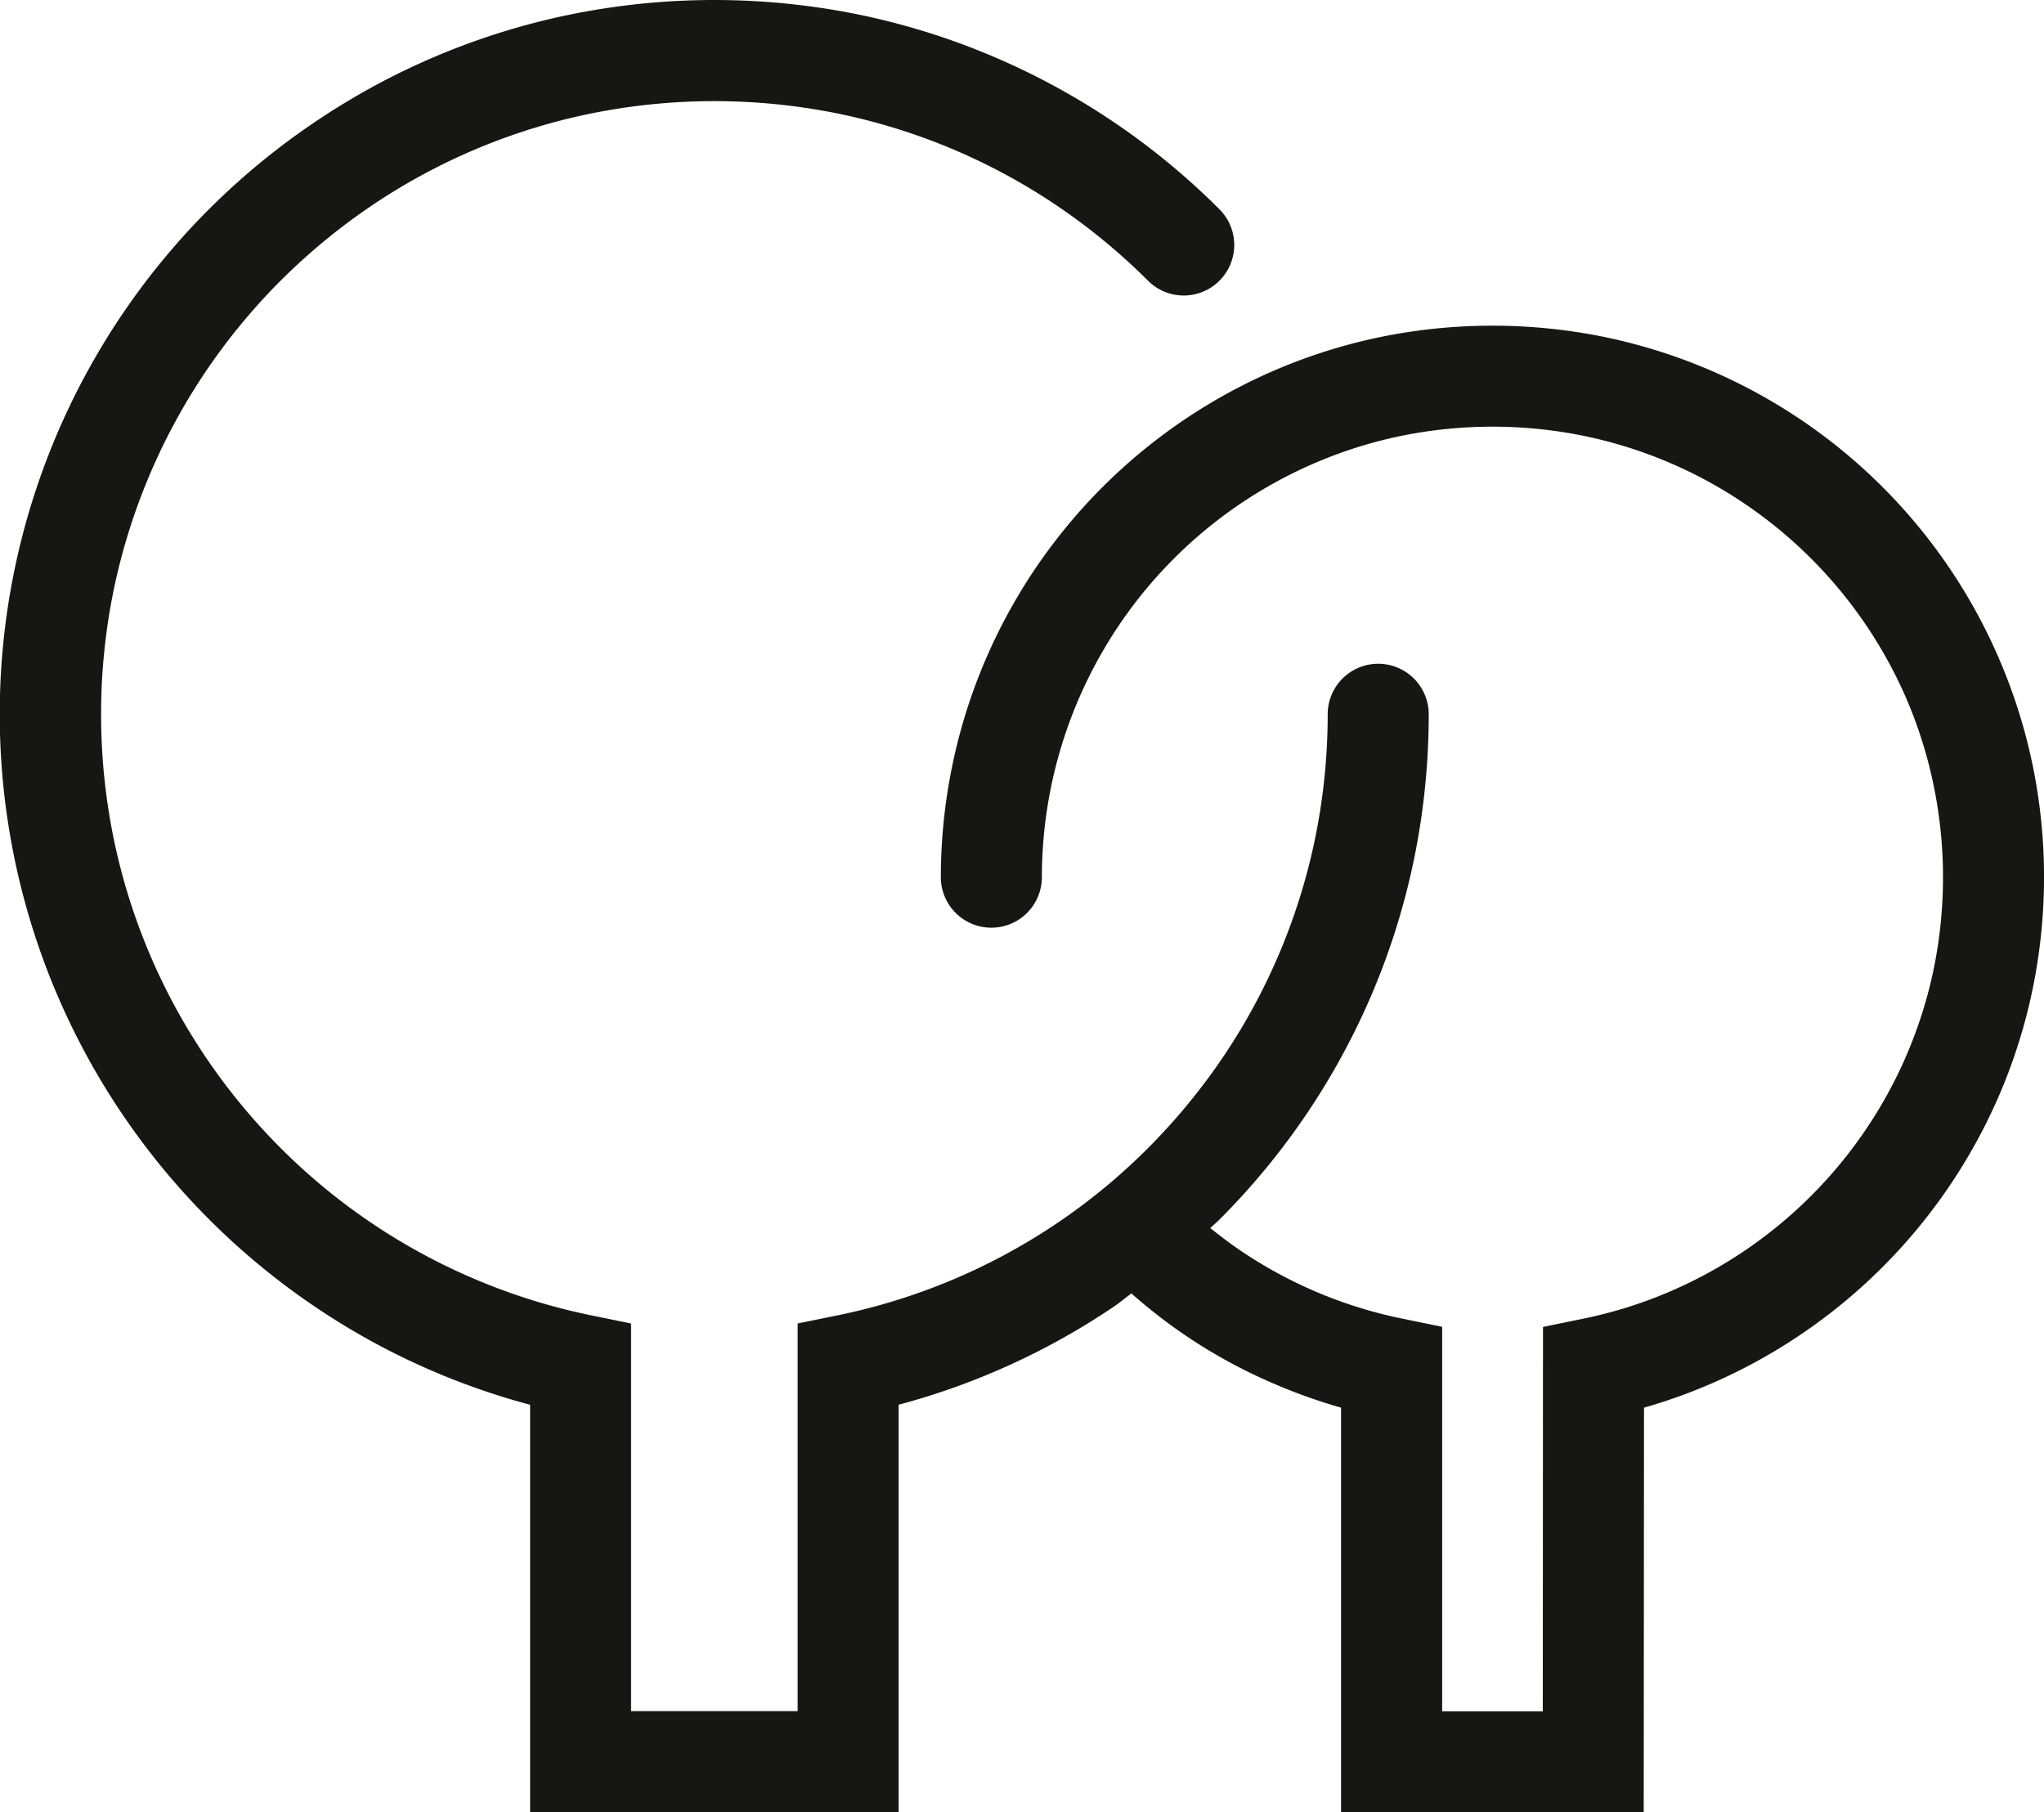<svg xmlns="http://www.w3.org/2000/svg" xmlns:xlink="http://www.w3.org/1999/xlink" width="72" height="63.827" viewBox="0 0 72 63.827">
  <defs>
    <clipPath id="clip-path">
      <rect id="Rectangle_884" data-name="Rectangle 884" width="72" height="63.827" fill="none"/>
    </clipPath>
  </defs>
  <g id="arbres" transform="translate(0 0)">
    <g id="Groupe_3298" data-name="Groupe 3298" transform="translate(0 0)" clip-path="url(#clip-path)">
      <path id="Tracé_4145" data-name="Tracé 4145" d="M71.606,26.981A19.422,19.422,0,0,0,56.487,11.863a19.713,19.713,0,0,0-7.827,0,19.35,19.35,0,0,0-6.95,2.924,19.46,19.46,0,0,0-7.036,8.546,19.293,19.293,0,0,0-1.133,3.649,19.545,19.545,0,0,0-.4,3.913,1.779,1.779,0,1,0,3.559,0A15.888,15.888,0,0,1,46.4,16.273a15.749,15.749,0,0,1,2.975-.924,16.1,16.1,0,0,1,6.4,0,15.784,15.784,0,0,1,5.672,2.387A15.916,15.916,0,0,1,67.2,24.719,15.76,15.76,0,0,1,68.12,27.7a16.029,16.029,0,0,1,0,6.4,15.791,15.791,0,0,1-2.387,5.67,15.916,15.916,0,0,1-6.984,5.751,15.737,15.737,0,0,1-2.975.924l-1.422.291-.007,13.538H50.8V46.731l-1.424-.291a15.791,15.791,0,0,1-5.67-2.387c-.37-.25-.727-.523-1.076-.8.106-.1.223-.193.327-.3a25.21,25.21,0,0,0,5.392-8,25.073,25.073,0,0,0,1.467-4.726,25.364,25.364,0,0,0,.511-5.069,1.779,1.779,0,0,0-3.559,0,21.758,21.758,0,0,1-.44,4.356,21.515,21.515,0,0,1-3.249,7.721,21.878,21.878,0,0,1-2.638,3.2,21.528,21.528,0,0,1-10.92,5.889l-1.424.291V60.269H22.229V46.615l-1.424-.291a21.6,21.6,0,0,1-10.92-5.889,21.81,21.81,0,0,1-2.639-3.2A21.515,21.515,0,0,1,4,29.516,21.834,21.834,0,0,1,4,20.8,21.6,21.6,0,0,1,9.886,9.885a21.81,21.81,0,0,1,3.2-2.639A21.453,21.453,0,0,1,20.807,4a21.892,21.892,0,0,1,8.712,0,21.5,21.5,0,0,1,7.72,3.249,21.789,21.789,0,0,1,3.2,2.638,1.779,1.779,0,1,0,2.516-2.516,25.2,25.2,0,0,0-8-5.392A24.939,24.939,0,0,0,30.232.51a25.455,25.455,0,0,0-10.138,0,25.019,25.019,0,0,0-9,3.787A25.143,25.143,0,0,0,4.3,39.23a25.268,25.268,0,0,0,6.795,6.794,25,25,0,0,0,7.578,3.453V63.828H31.654V49.476a25.034,25.034,0,0,0,7.578-3.453c.215-.145.413-.314.623-.466a18.542,18.542,0,0,0,5.157,3.237,19.138,19.138,0,0,0,2.227.785V63.828H57.9L57.91,49.58A19.352,19.352,0,0,0,63.436,47a19.462,19.462,0,0,0,7.037-8.546,19.325,19.325,0,0,0,1.133-3.649,19.583,19.583,0,0,0,0-7.827" transform="translate(0 0)" fill="#161615"/>
    </g>
  </g>
</svg>
